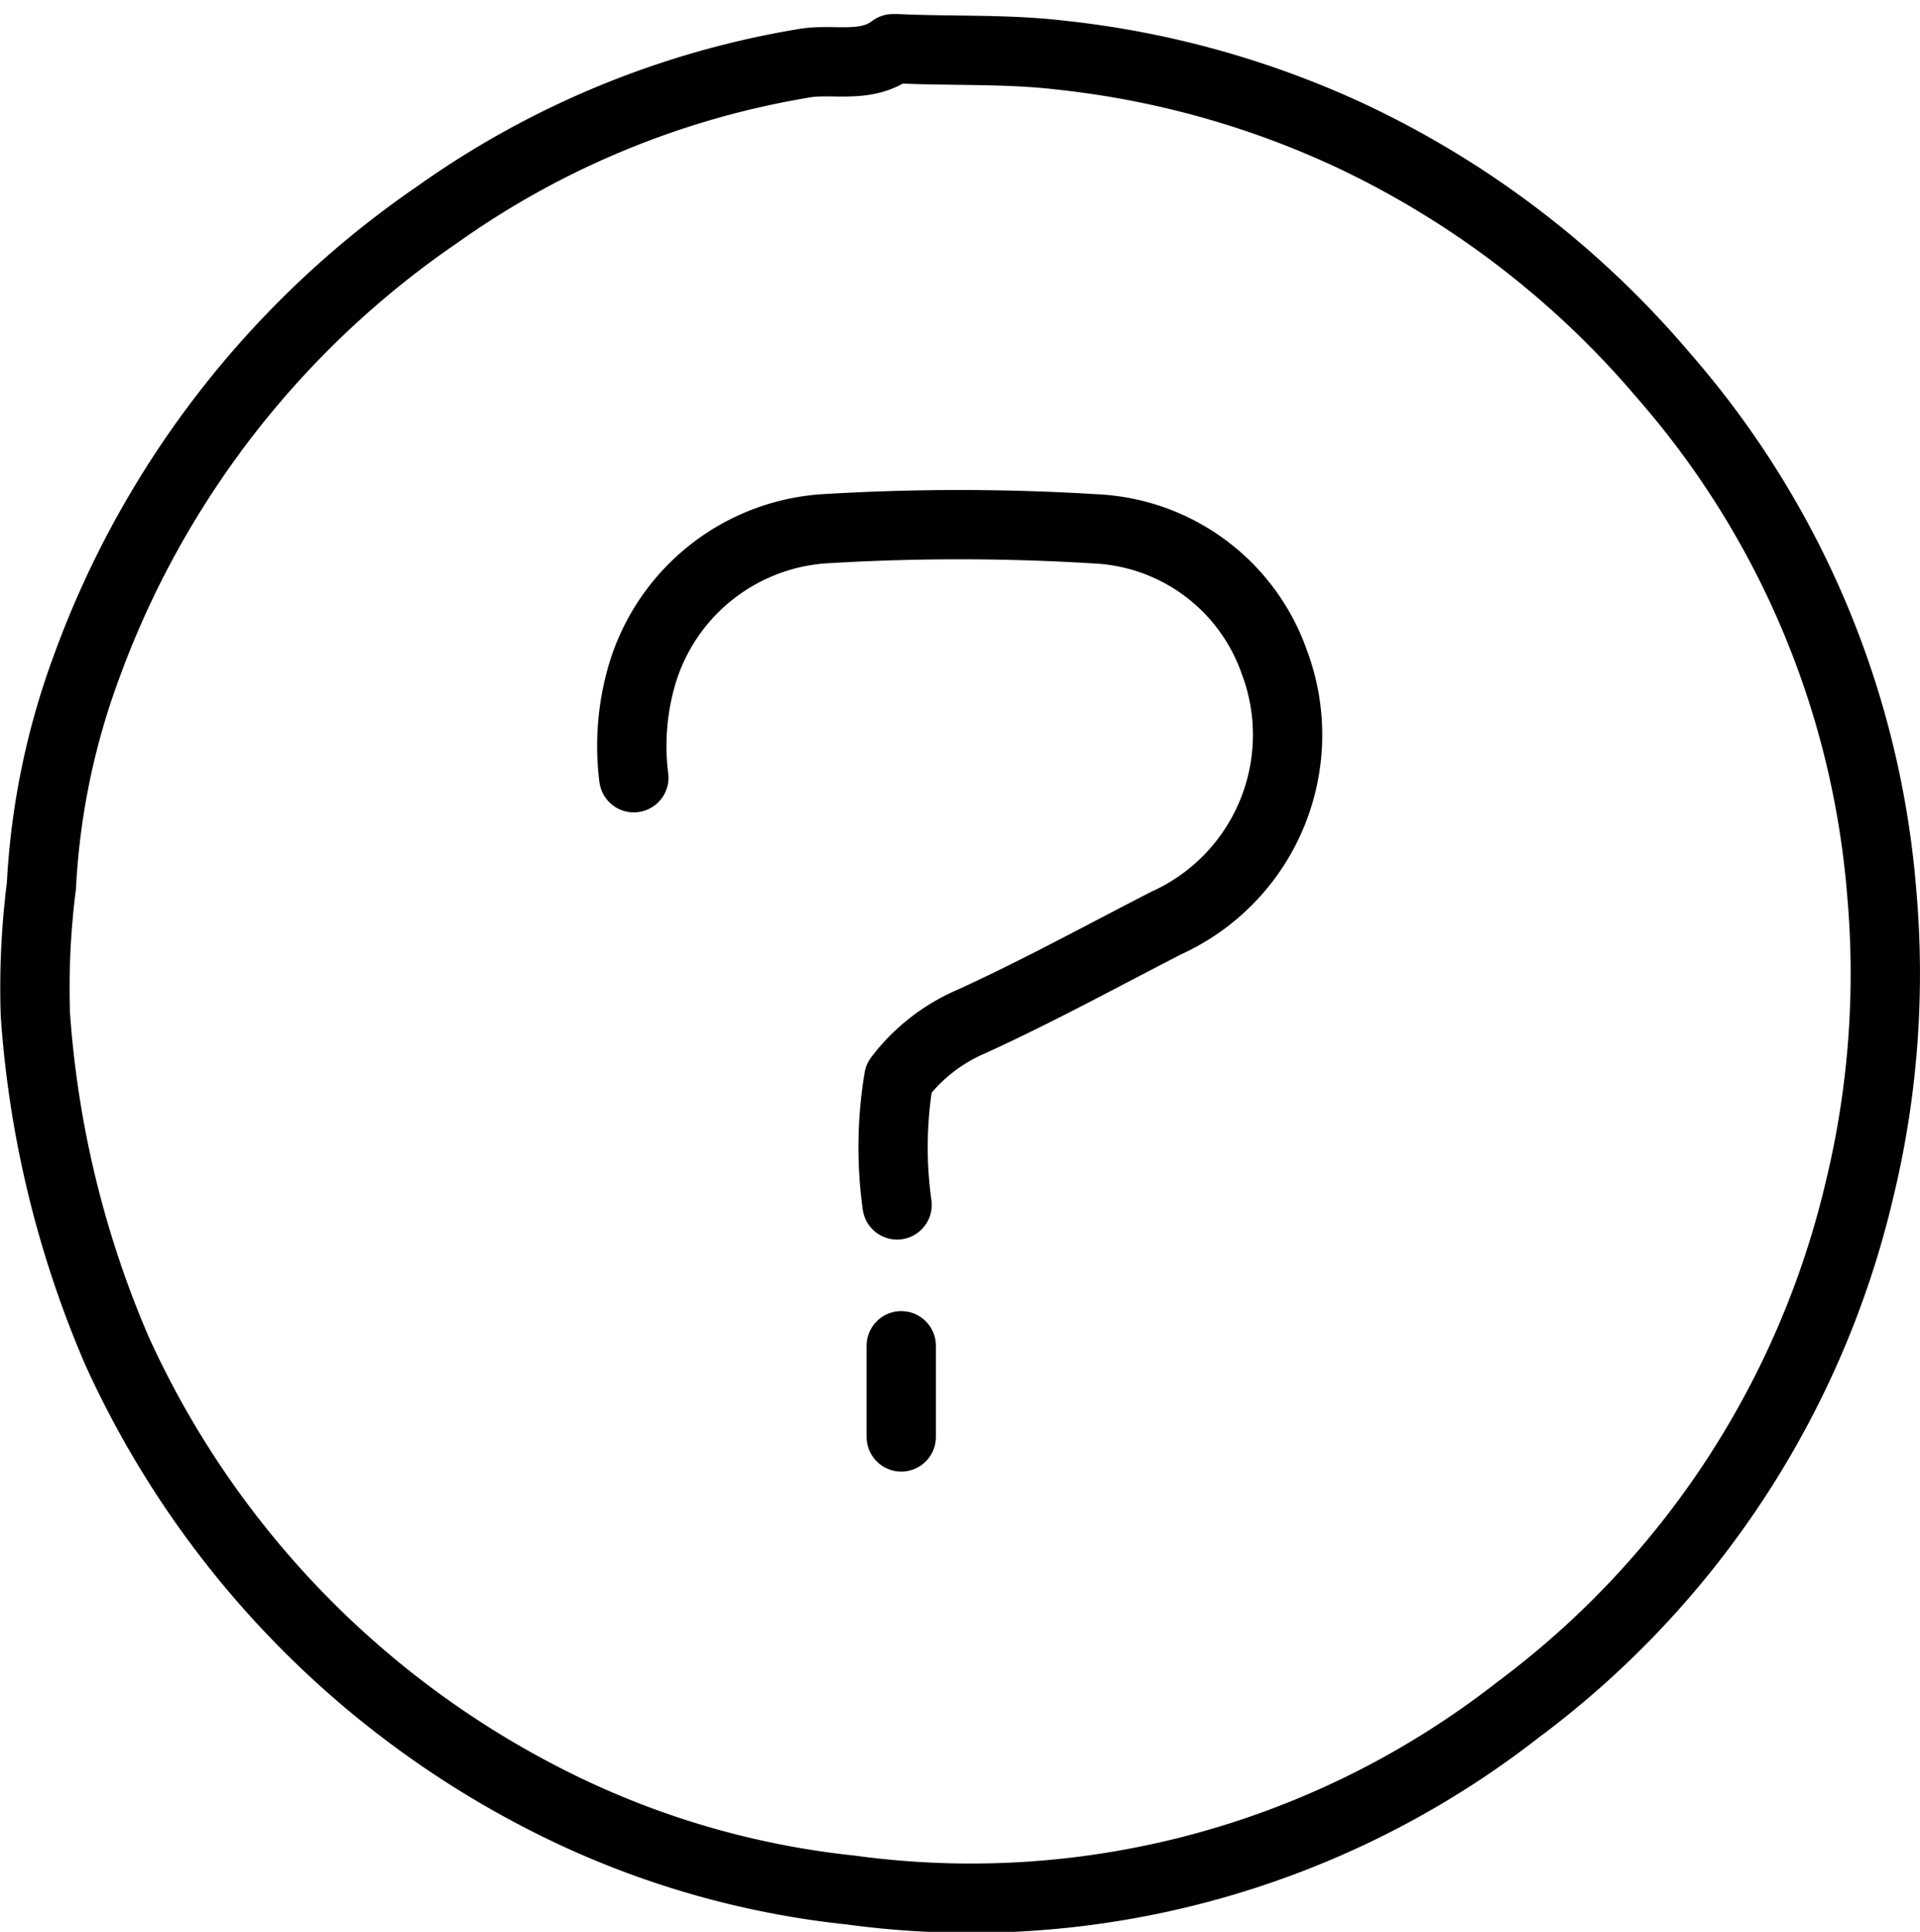 <?xml version="1.0" encoding="UTF-8"?> <svg xmlns="http://www.w3.org/2000/svg" width="11.078" height="11.148" viewBox="0 0 11.078 11.148"><g id="Group_30111" data-name="Group 30111" transform="translate(0.103 0.185)"><g id="Group_30099" data-name="Group 30099" transform="translate(0 0)"><path id="Path_65370" data-name="Path 65370" d="M38.556,33.654a2.409,2.409,0,0,1,.01-.731,1.041,1.041,0,0,1,.418-.327c.382-.174.752-.377,1.126-.569a1.192,1.192,0,0,0,.622-1.507,1.15,1.15,0,0,0-1.028-.767,12.783,12.783,0,0,0-1.579,0,1.179,1.179,0,0,0-1.053.886,1.463,1.463,0,0,0-.035.55" transform="translate(-33.483 -26.886)" fill="none" stroke="#000" stroke-linecap="round" stroke-linejoin="round" stroke-width="0.4"></path><line id="Line_610" data-name="Line 610" y2="0.526" transform="translate(5.097 7.581)" fill="none" stroke="#000" stroke-linecap="round" stroke-linejoin="round" stroke-width="0.4"></line><path id="Path_65371" data-name="Path 65371" d="M5.953,1c-.151.116-.339.058-.5.082a5.081,5.081,0,0,0-2.127.874A5.4,5.4,0,0,0,1.3,4.568a4.26,4.26,0,0,0-.26,1.262,4.671,4.671,0,0,0-.035.742,5.939,5.939,0,0,0,.47,1.94,5.42,5.42,0,0,0,2.59,2.648,5.022,5.022,0,0,0,1.647.466,5.126,5.126,0,0,0,3.847-1.04,5.235,5.235,0,0,0,1.972-3.006,5.289,5.289,0,0,0,.128-1.7A5.161,5.161,0,0,0,10.4,2.887a5.359,5.359,0,0,0-1.8-1.382,5.283,5.283,0,0,0-1.671-.467C6.613,1,6.3,1.015,5.977,1" transform="translate(-0.904 -0.904)" fill="none" stroke="#000" stroke-linecap="round" stroke-linejoin="round" stroke-width="0.4"></path></g></g></svg> 